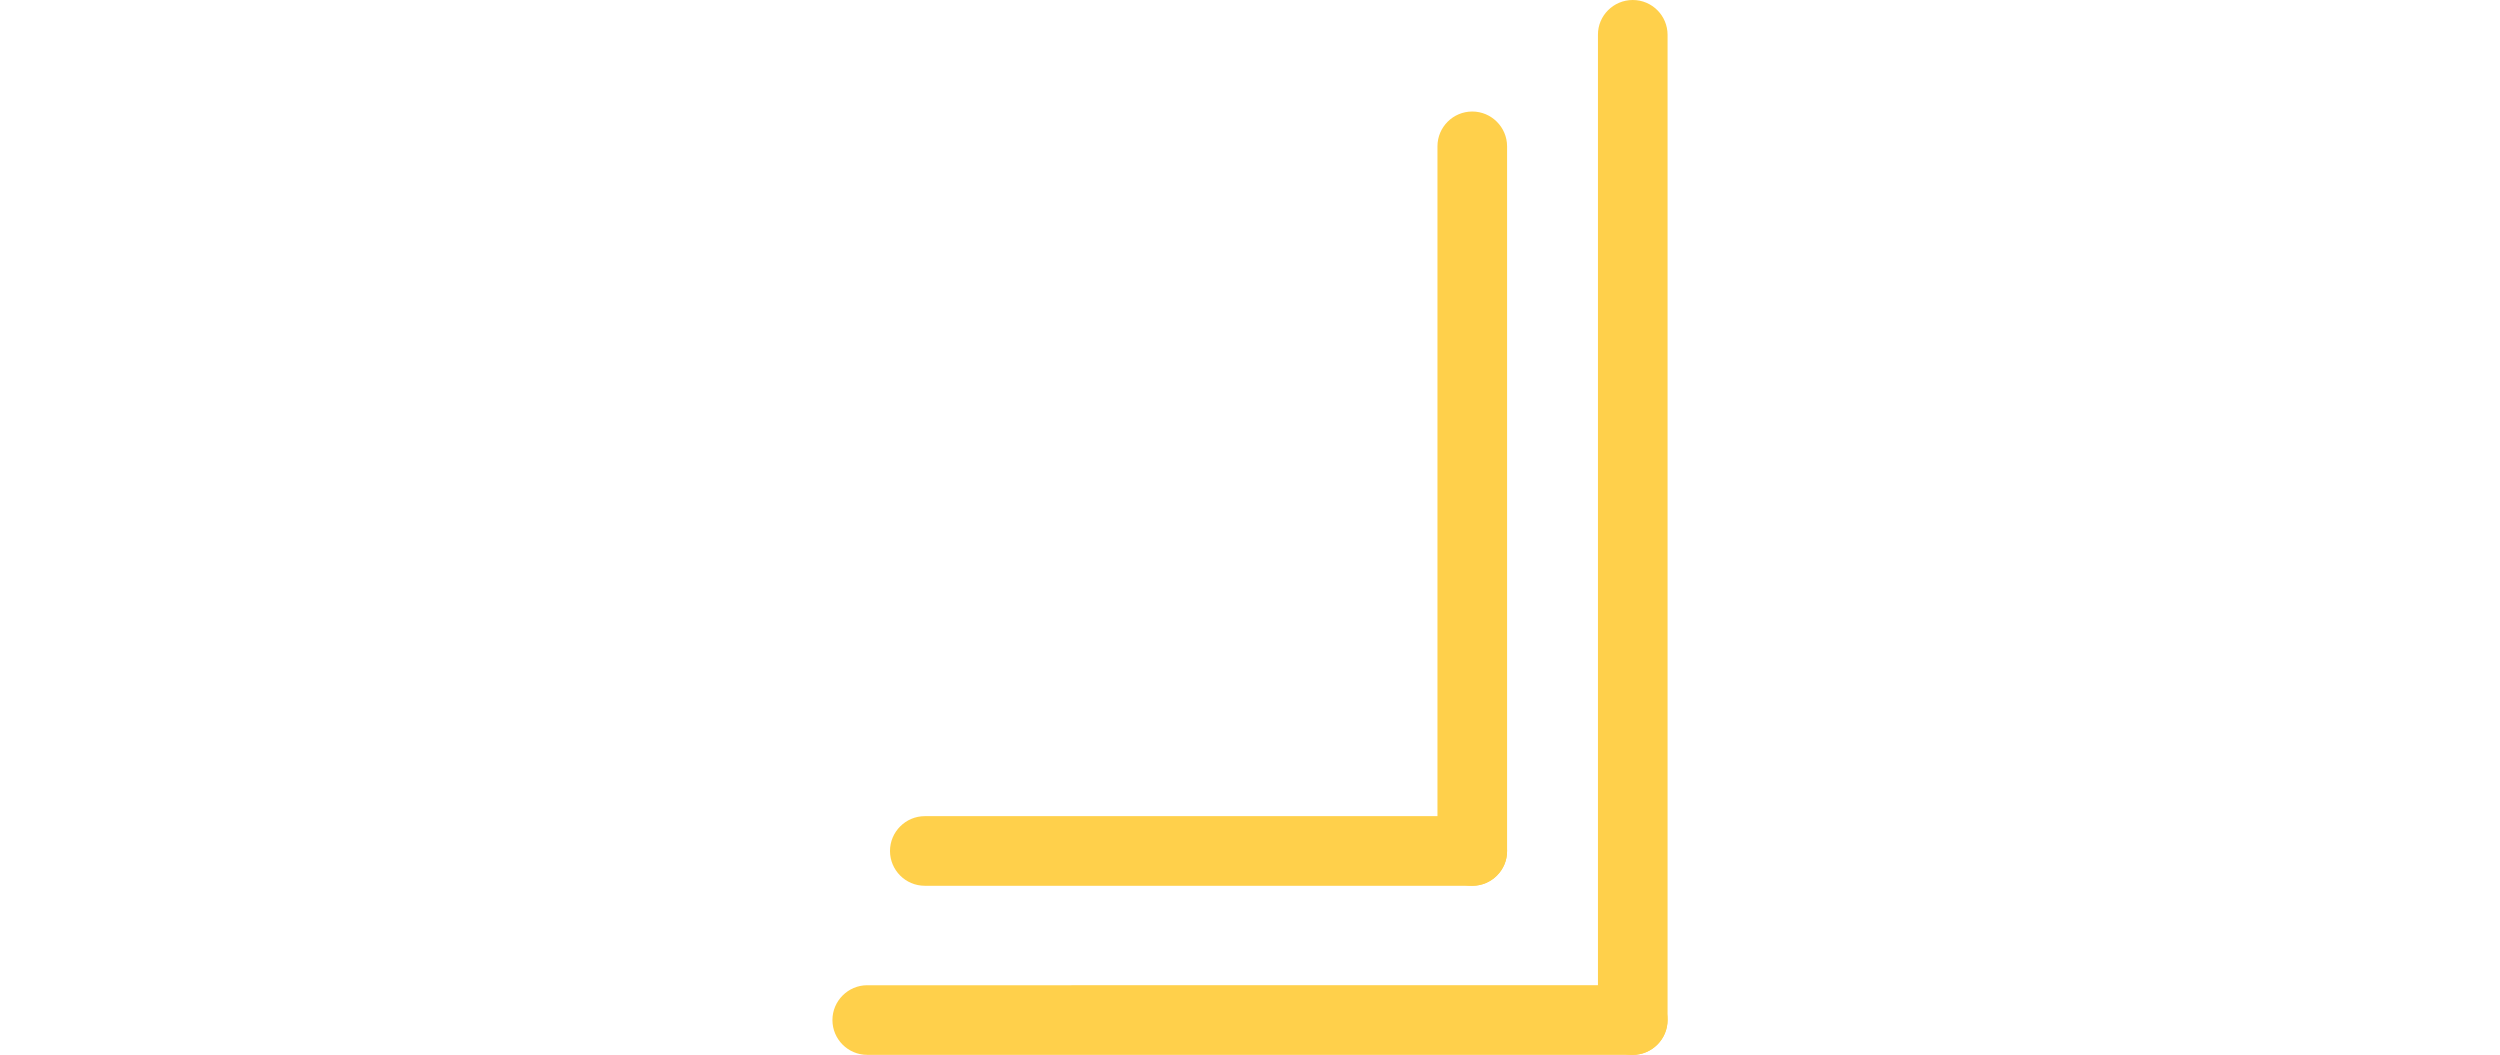 <svg version="1.1" id="Capa_1" xmlns="http://www.w3.org/2000/svg" xmlns:xlink="http://www.w3.org/1999/xlink" x="0px" y="0px" viewBox="0 0 70 70" style="enable-background:new 0 0 70 70;" xml:space="preserve" width="237"  height="100" >
<style type="text/css">
	.st0{fill:#FFD04B;}
</style>
<path class="st0" d="M60.4,70c-1.28,0-2.31-1.04-2.31-2.31V2.31C58.08,1.04,59.12,0,60.4,0s2.31,1.04,2.31,2.31v65.37  C62.71,68.96,61.67,70,60.4,70z"/>
<path class="st0" d="M60.4,70H9.6c-1.28,0-2.31-1.04-2.31-2.31s1.04-2.31,2.31-2.31H60.4c1.28,0,2.31,1.04,2.31,2.31  S61.67,70,60.4,70z"/>
<path class="st0" d="M49.75,58.78c-1.28,0-2.31-1.04-2.31-2.31V9.71c0-1.28,1.04-2.31,2.31-2.31s2.31,1.04,2.31,2.31v46.76  C52.07,57.74,51.03,58.78,49.75,58.78z"/>
<path class="st0" d="M49.75,58.78H13.42c-1.28,0-2.31-1.04-2.31-2.31s1.04-2.31,2.31-2.31h36.33c1.28,0,2.31,1.04,2.31,2.31  S51.03,58.78,49.75,58.78z"/>
</svg>